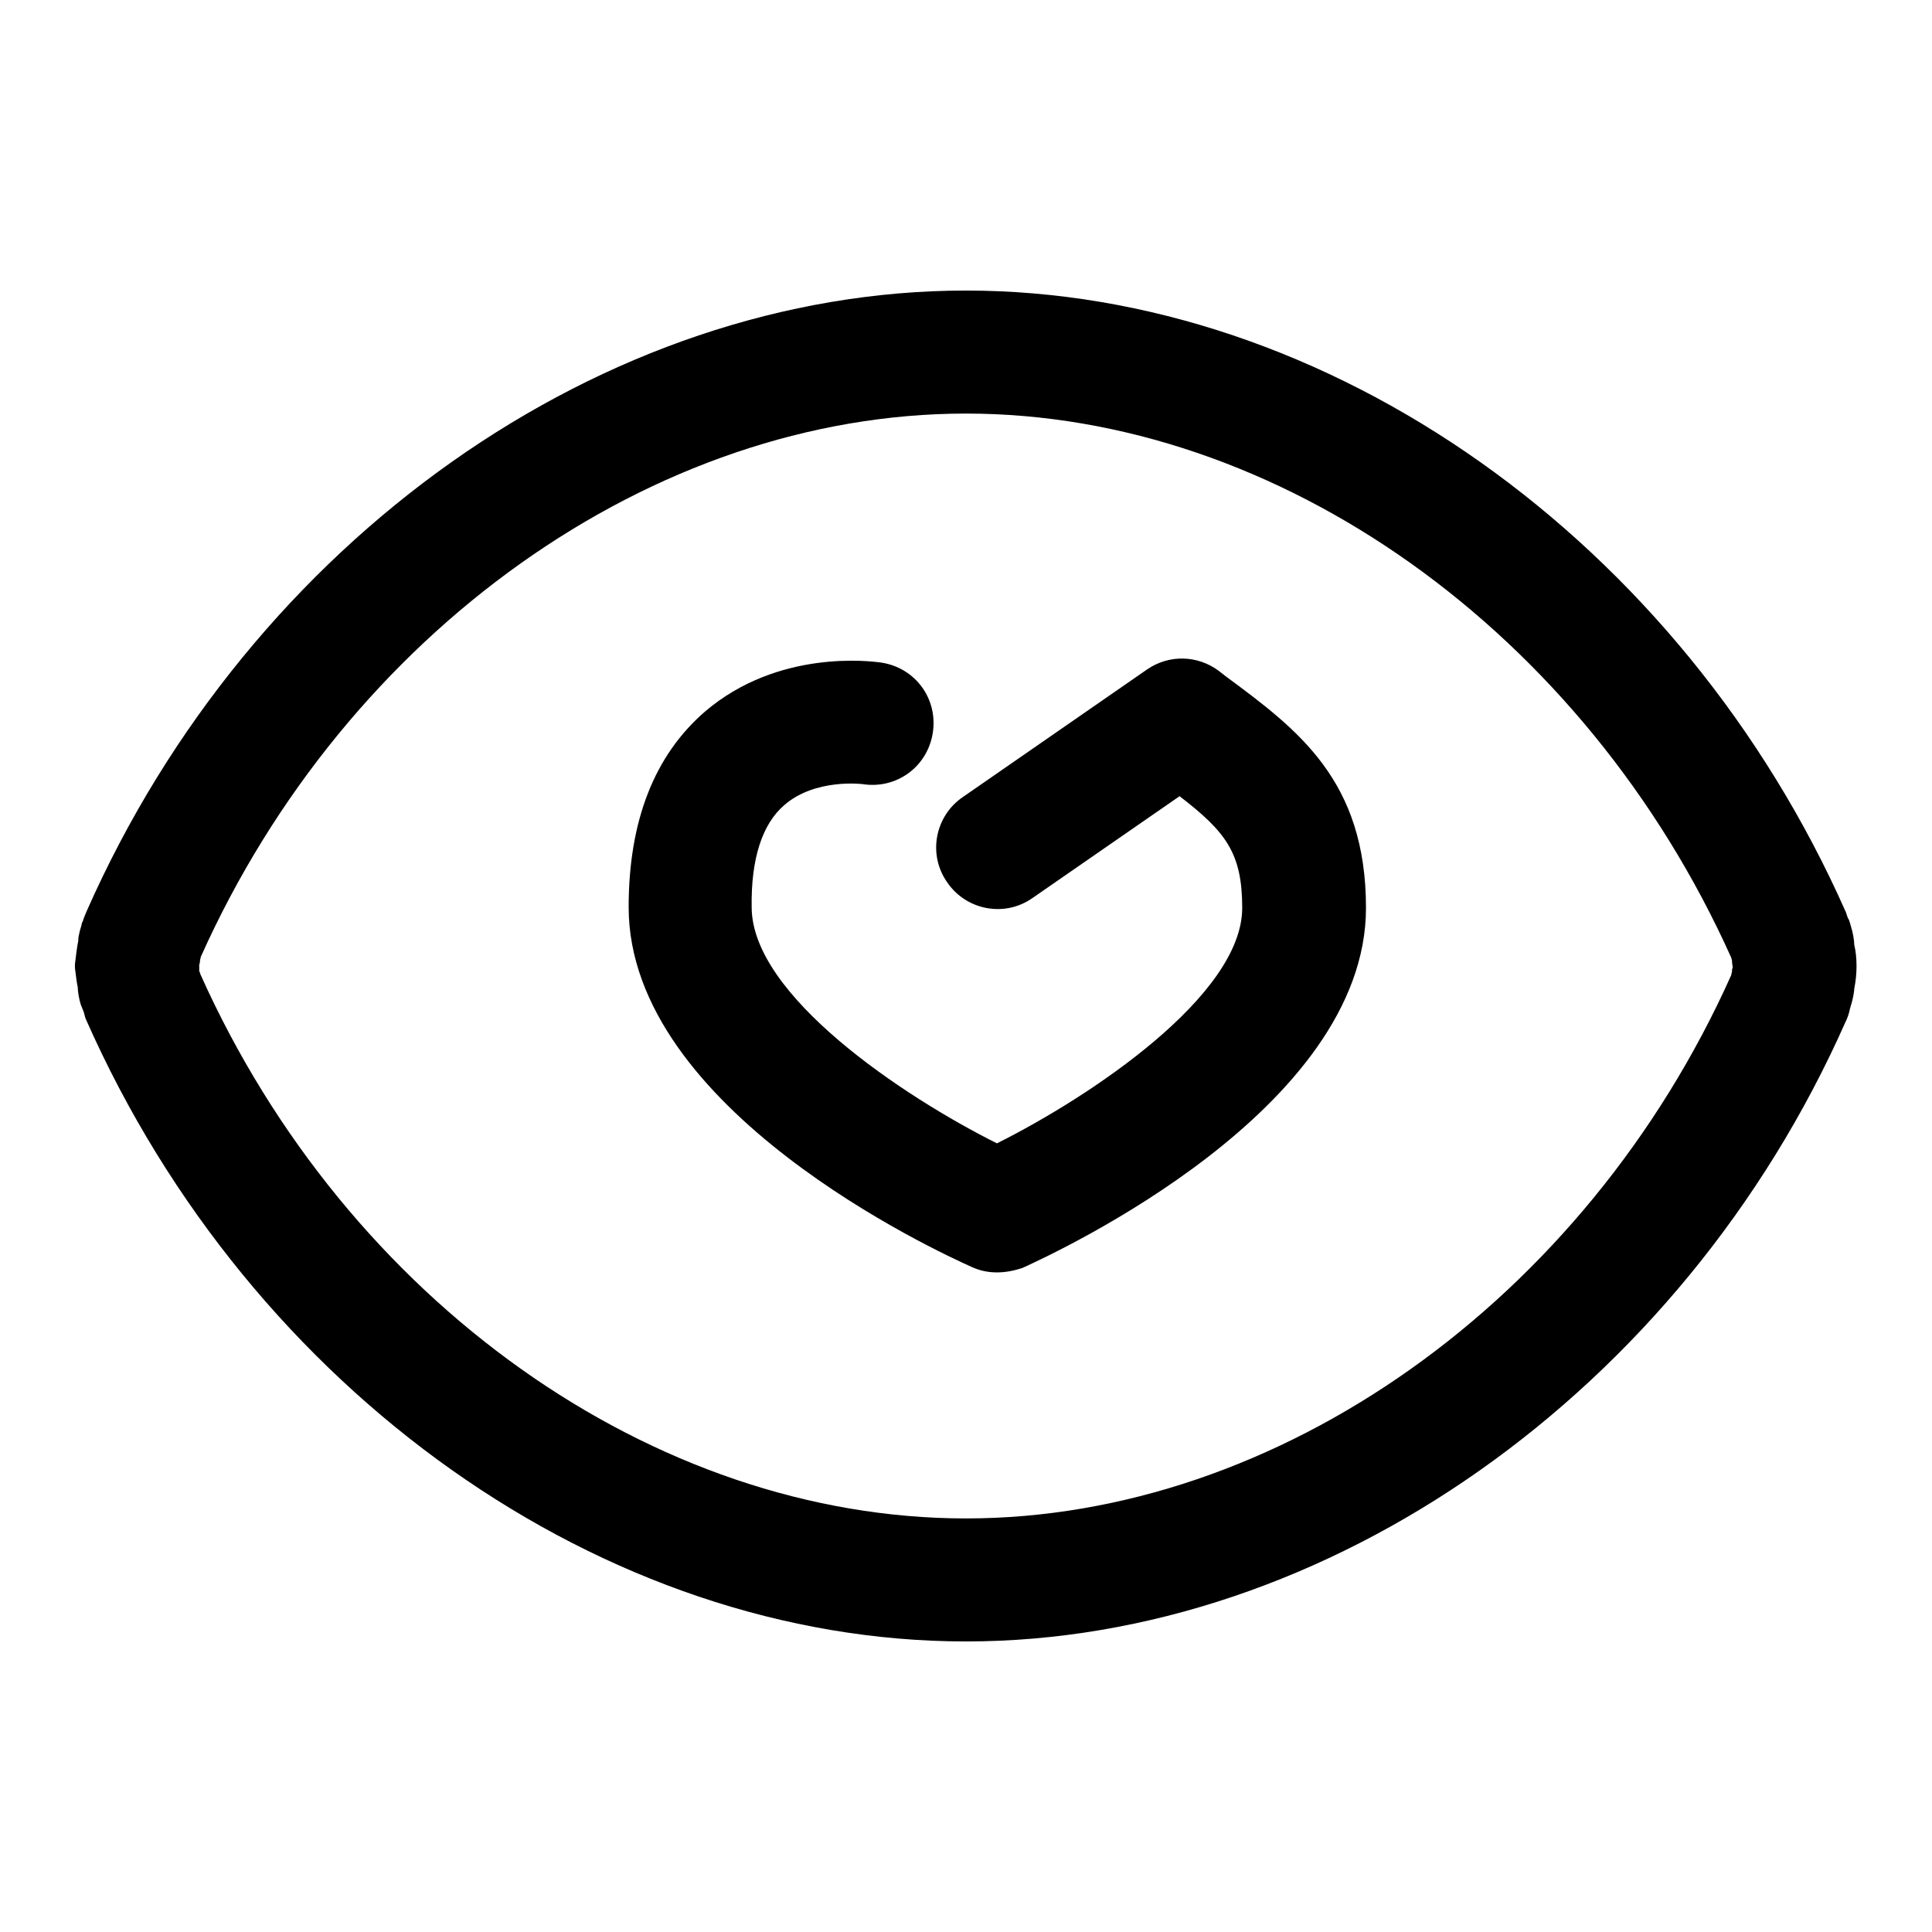<?xml version="1.0" encoding="utf-8"?>
<!-- Svg Vector Icons : http://www.onlinewebfonts.com/icon -->
<!DOCTYPE svg PUBLIC "-//W3C//DTD SVG 1.1//EN" "http://www.w3.org/Graphics/SVG/1.1/DTD/svg11.dtd">
<svg version="1.1" xmlns="http://www.w3.org/2000/svg" xmlns:xlink="http://www.w3.org/1999/xlink" x="0px" y="0px" viewBox="0 0 256 256" enable-background="new 0 0 256 256" xml:space="preserve">
<g><g><path fill="#000000" d="M128,217.5c-48,0-94.8-33.1-116.6-82.4c-0.1-0.2-0.2-0.6-0.3-1c-0.1-0.3-0.3-0.7-0.4-1c-0.2-0.6-0.4-1.7-0.4-2.3c-0.1-0.3-0.3-2-0.3-2c-0.1-0.6-0.1-1,0-1.6c0,0,0.2-1.8,0.4-2.7c-0.1,0.3,0-0.7,0.4-1.9c0-0.2,0.1-0.4,0.2-0.6c0.1-0.4,0.3-0.8,0.5-1.3C33.2,71.6,80,38.5,128,38.5c48,0,94.8,33.1,116.6,82.4c0.1,0.3,0.2,0.7,0.4,1c0.1,0.3,0.2,0.6,0.3,1c0.2,0.6,0.4,1.7,0.4,2.3c0.2,0.8,0.3,1.8,0.3,2.8c0,1-0.1,2-0.3,3c0,0.2-0.1,1.2-0.5,2.4c0,0.1-0.1,0.3-0.1,0.4c-0.1,0.5-0.3,1.1-0.6,1.7C222.8,184.4,175.9,217.5,128,217.5z M26.6,129.2c19.4,43.2,60,72,101.4,72c41.4,0,82.1-28.9,101.4-72c0-0.2,0.1-0.3,0.1-0.5c0,0,0,0,0,0c0-0.2,0-0.3,0.1-0.5c0-0.1-0.1-0.5-0.1-0.9c0,0,0,0,0,0c0-0.1-0.1-0.3-0.1-0.4c-19.4-43.2-60-72.1-101.4-72.1c-41.4,0-82.1,28.9-101.4,72c0,0.2-0.1,0.3-0.1,0.5c0,0.1,0,0.3-0.1,0.5l0,0.3c0,0.1,0,0.2,0,0.3c0,0.1,0,0.2,0,0.3C26.5,128.8,26.5,129,26.6,129.2z"/><path fill="#000000" d="M132.1,168.6c-1.1,0-2.2-0.2-3.3-0.7c-4.7-2.1-45.5-20.9-45.5-47.7c0-11.4,3.4-20.1,10.1-25.9c9.7-8.3,22-6.7,23.4-6.5c4.5,0.7,7.5,4.8,6.8,9.3c-0.7,4.5-4.8,7.5-9.3,6.8l0,0c0,0-6.3-0.8-10.4,2.8c-2.9,2.5-4.4,7.1-4.3,13.5c0,11.7,20.1,25.1,32.5,31.3c12.4-6.2,32.5-19.6,32.5-31.2c0-7.3-2.2-10.1-8.3-14.8L136.8,119c-3.7,2.6-8.8,1.6-11.3-2.1c-2.6-3.7-1.6-8.8,2.1-11.3L152,88.7c2.9-2,6.7-1.9,9.5,0.2l0.9,0.7c9.6,7.1,18.6,13.8,18.6,30.7c0,26.7-40.9,45.6-45.5,47.7C134.3,168.4,133.2,168.6,132.1,168.6z"/></g></g>
</svg>